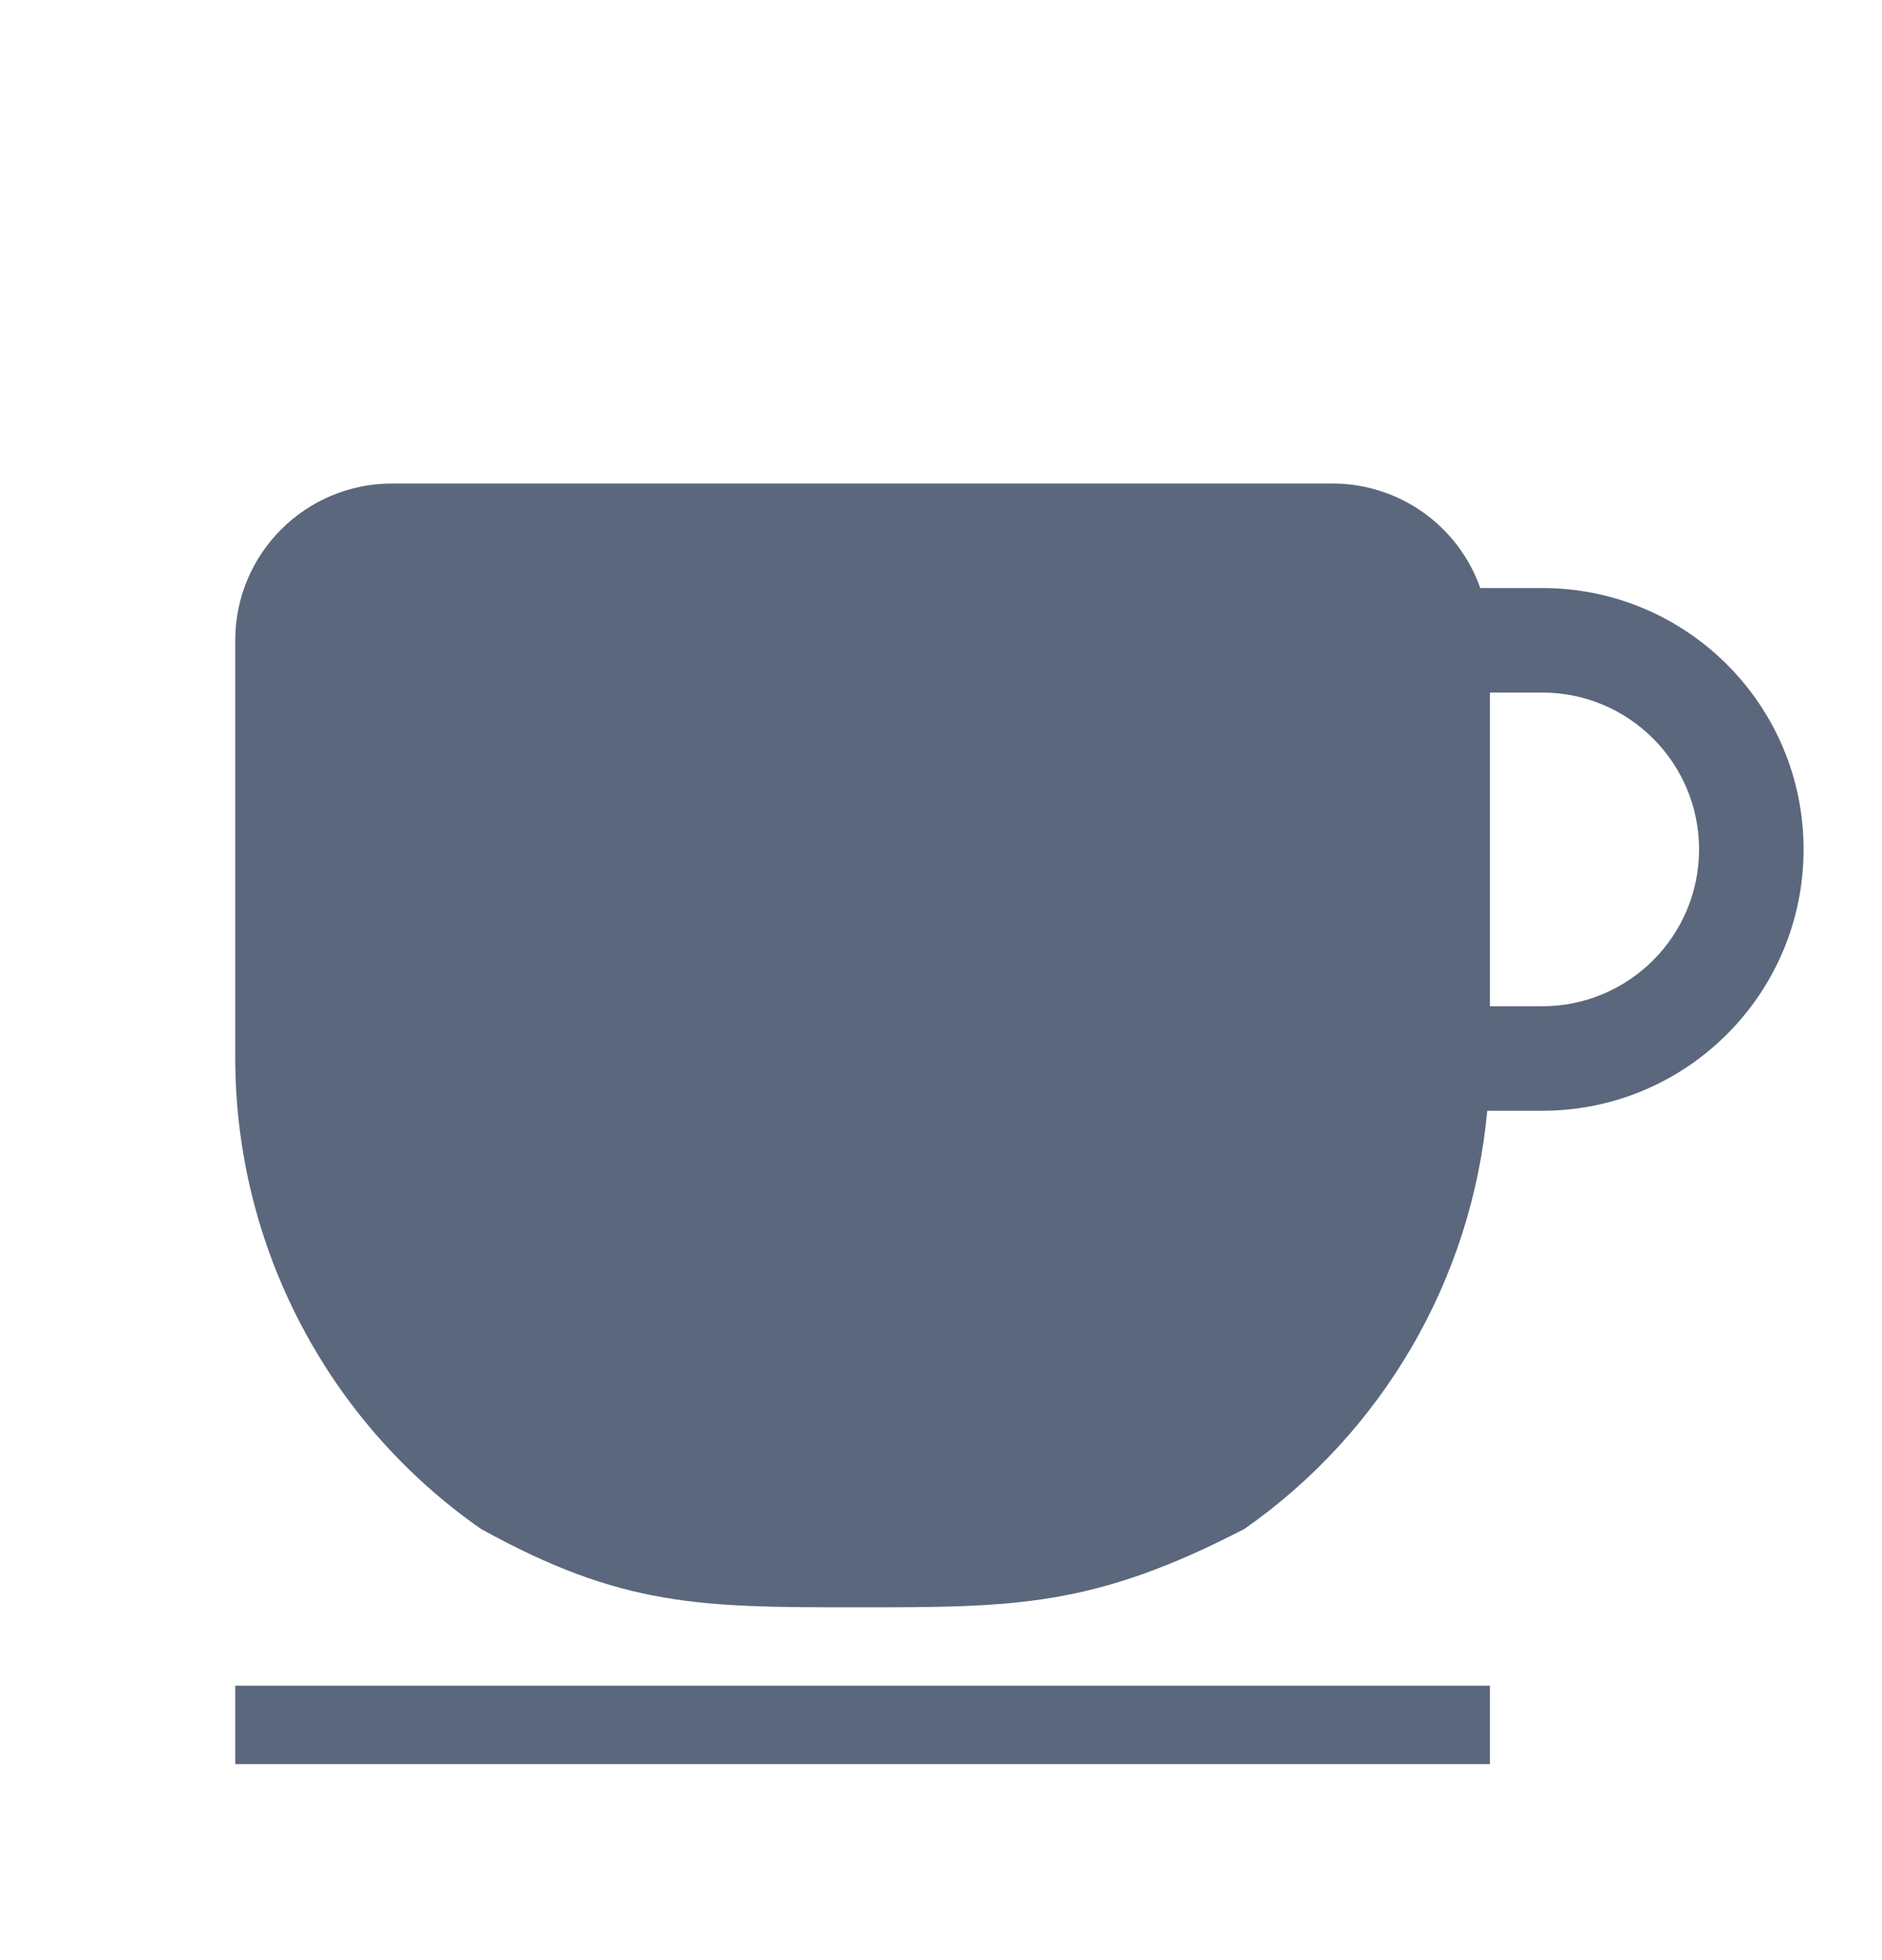 <svg width="24" height="25" viewBox="0 0 24 25" fill="none" xmlns="http://www.w3.org/2000/svg">
<path fill-rule="evenodd" clip-rule="evenodd" d="M3 8.167V13.5C3.003 15.892 4.172 18.131 6.133 19.5C7.941 20.5 8.941 20.5 10.941 20.5C12.941 20.5 13.941 20.5 15.87 19.5C17.636 18.264 18.769 16.313 18.966 14.167H19.667C21.508 14.167 23 12.674 23 10.833C23 8.992 21.508 7.5 19.667 7.5H18.877C18.596 6.704 17.845 6.17 17 6.167H5C3.895 6.167 3 7.062 3 8.167ZM19 8.833H19.667C20.771 8.833 21.667 9.729 21.667 10.834C21.667 11.938 20.771 12.834 19.667 12.834H19V8.833Z" fill="#5B677C"/>
<rect x="3" y="21.5" width="16" height="1" fill="#5B677C"/>
</svg>
